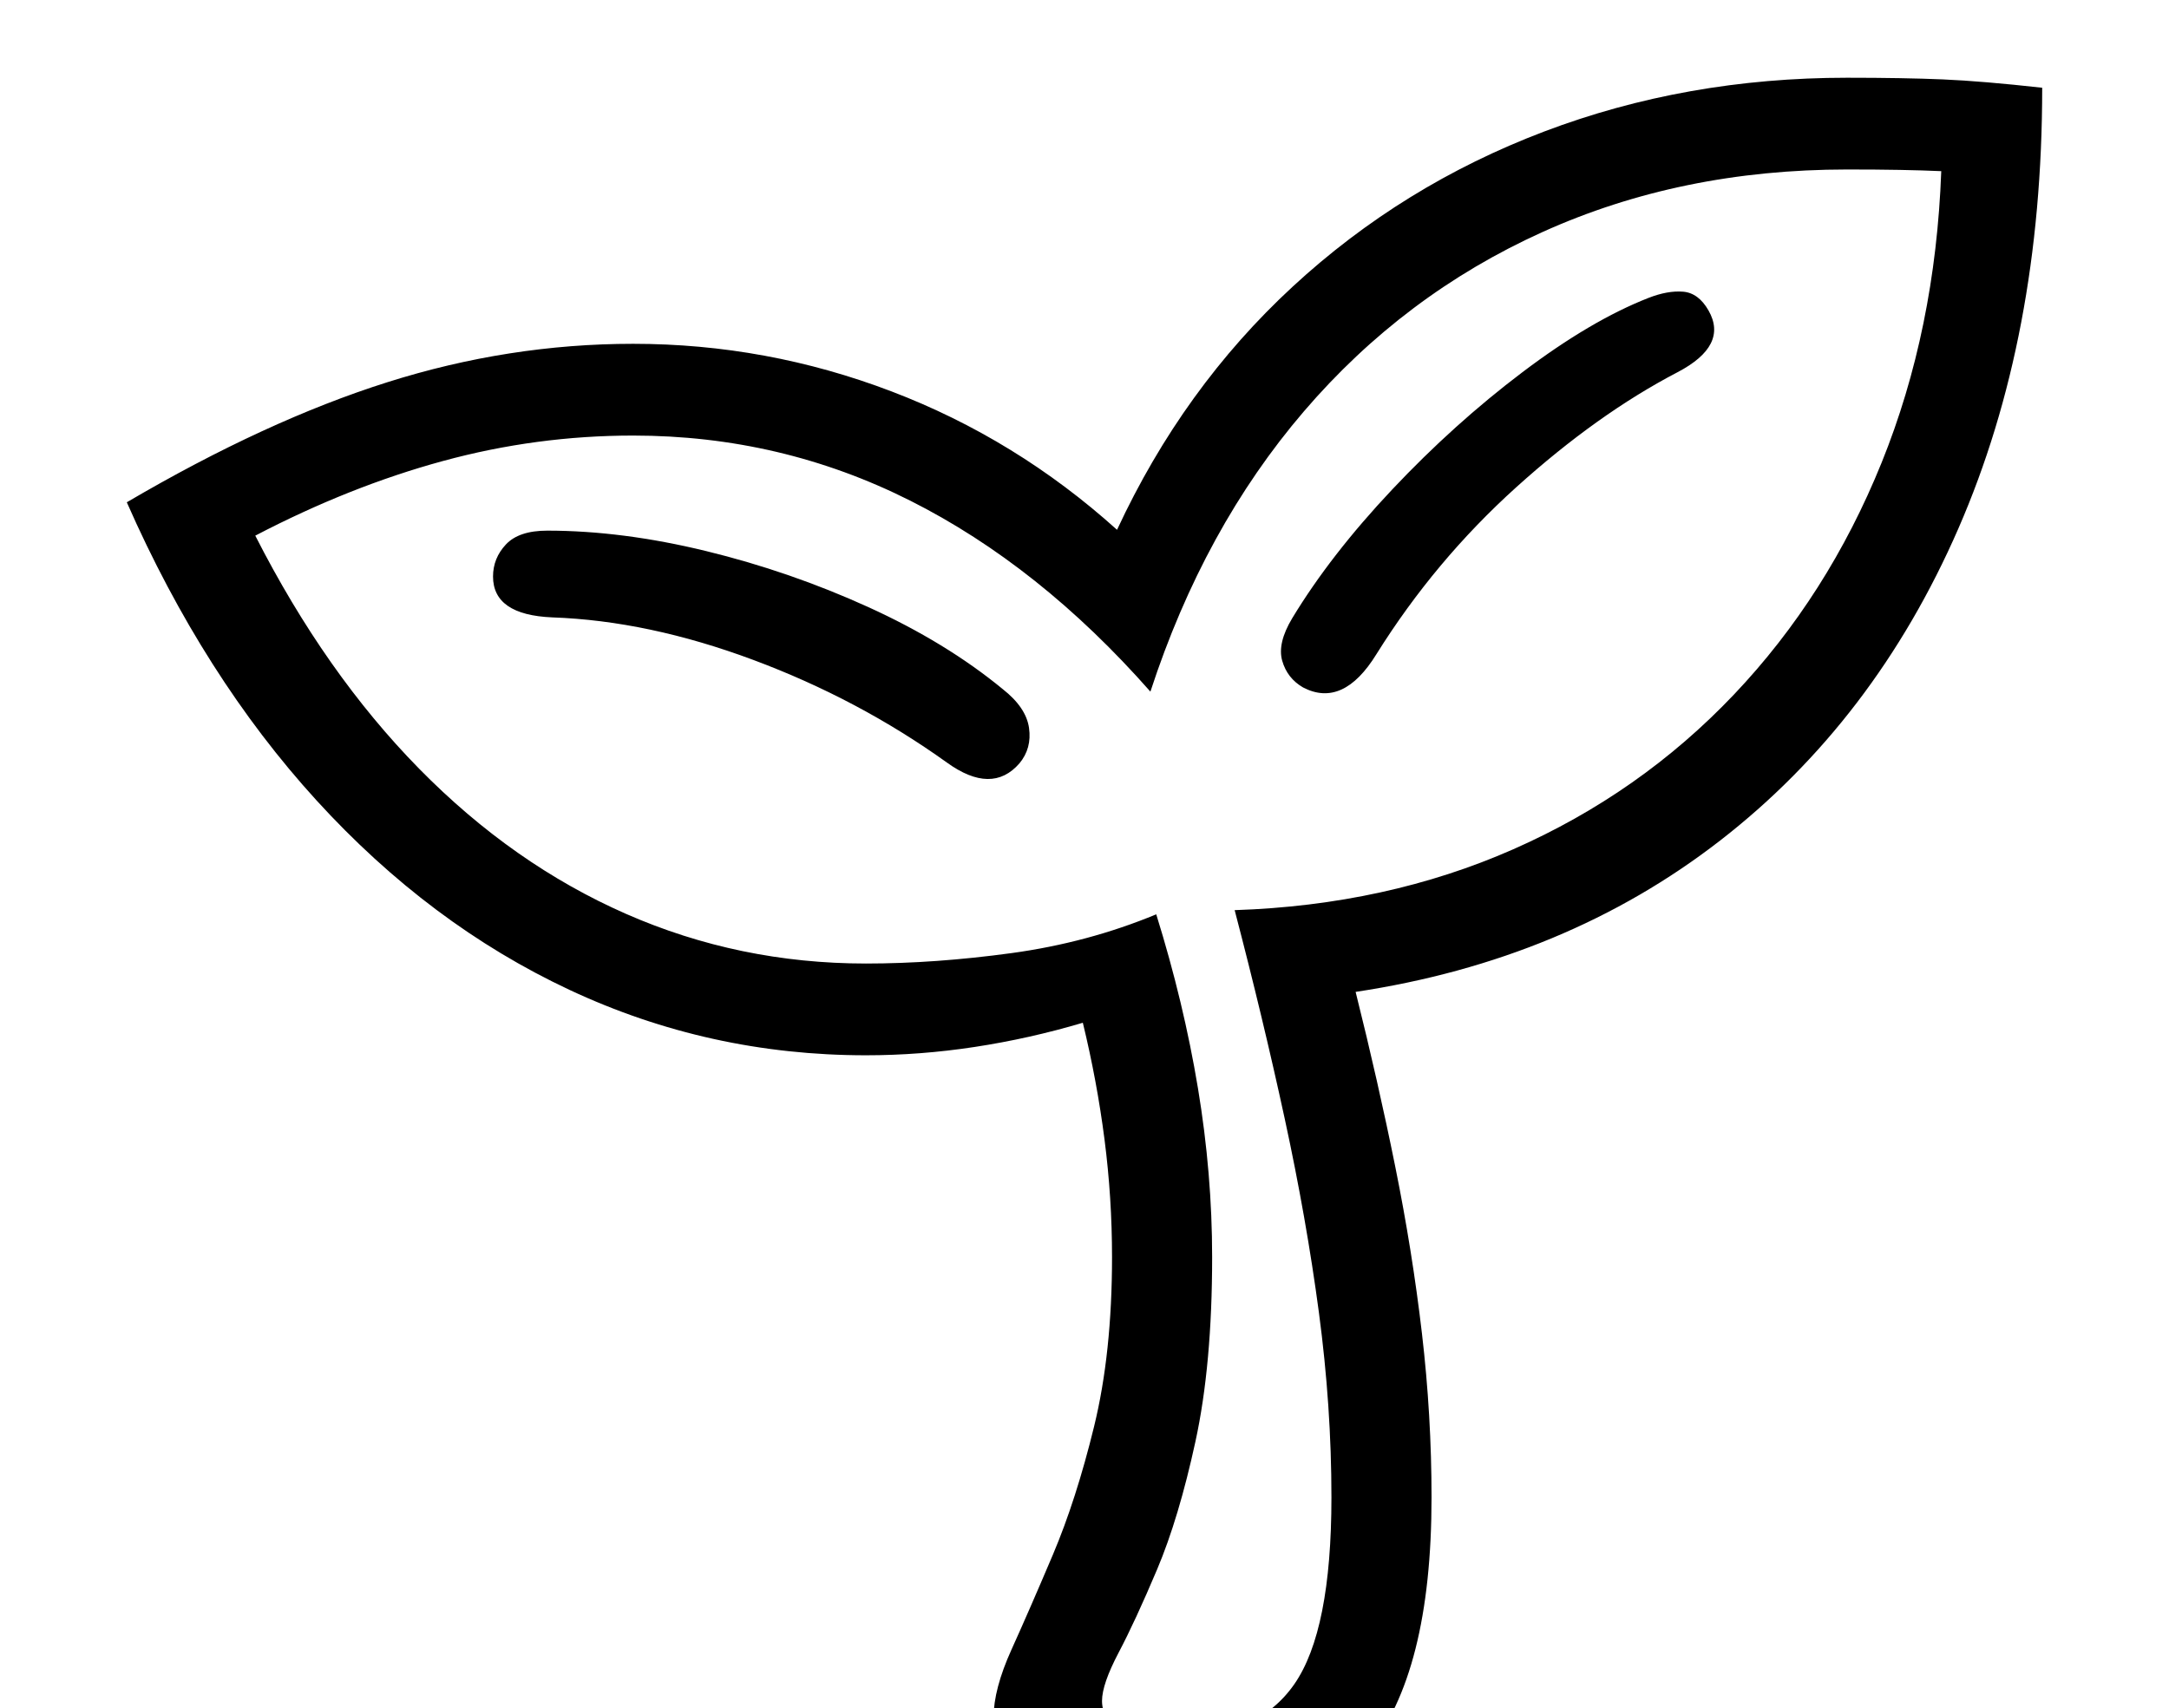 <svg xmlns="http://www.w3.org/2000/svg" id="U1F331" viewBox="0 0 2600 2048"><path transform="translate(0, 1843.2) scale(1,-1)" d="M1407-350L1407-350Q1307-350 1249-309Q1191-268 1191-216L1191-216Q1191-182 1212.50-134.50Q1234-87 1262-21Q1290 45 1311.50 133Q1333 221 1333 336L1333 336Q1333 407 1324 477Q1315 547 1298 617L1298 617Q1234 598 1168.50 588Q1103 578 1038 578L1038 578Q850 578 682.50 656.50Q515 735 379.50 883.50Q244 1032 152 1241L152 1241Q319 1339 464.50 1385Q610 1431 759 1431L759 1431Q919 1431 1068.50 1374Q1218 1317 1339 1208L1339 1208Q1418 1378 1549.50 1499.50Q1681 1621 1851 1685.50Q2021 1750 2214 1750L2214 1750Q2282 1750 2329 1748Q2376 1746 2448 1738L2448 1738Q2448 1440 2347.50 1209.50Q2247 979 2062 835.50Q1877 692 1625 654L1625 654Q1652 546 1672.50 444.50Q1693 343 1704.50 244.50Q1716 146 1716 48L1716 48Q1716-163 1639-256.50Q1562-350 1407-350ZM1135 929L1135 929Q1029 1005 903 1052Q777 1099 662 1103L662 1103Q591 1106 591 1152L591 1152Q591 1174 606.50 1190.50Q622 1207 656 1207L656 1207Q746 1207 846.50 1182.50Q947 1158 1040.50 1115.50Q1134 1073 1202 1017L1202 1017Q1230 995 1233.50 970.50Q1237 946 1222 928L1222 928Q1189 890 1135 929ZM1408-240L1408-240Q1507-240 1551.50-176Q1596-112 1596 48L1596 48Q1596 157 1581 269.50Q1566 382 1540 502Q1514 622 1480 752L1480 752Q1662 758 1814 825Q1966 892 2078.50 1010.50Q2191 1129 2255.50 1288.50Q2320 1448 2327 1638L2327 1638Q2305 1639 2277.50 1639.50Q2250 1640 2214 1640L2214 1640Q2015 1640 1849 1565Q1683 1490 1563 1350Q1443 1210 1379 1014L1379 1014Q1246 1165 1091 1243Q936 1321 759 1321L759 1321Q643 1321 531 1290.50Q419 1260 306 1201L306 1201Q390 1036 502.50 921.50Q615 807 750.50 747.50Q886 688 1038 688L1038 688Q1121 688 1212.50 700.50Q1304 713 1386 747L1386 747Q1419 641 1436 538.50Q1453 436 1453 336L1453 336Q1453 207 1433 115Q1413 23 1387-38.50Q1361-100 1341-138Q1321-176 1321-196L1321-196Q1321-217 1341.50-228.50Q1362-240 1408-240ZM1562 1019L1562 1019Q1543 1030 1537 1051Q1531 1072 1549 1102L1549 1102Q1595 1178 1669 1256.50Q1743 1335 1825 1397Q1907 1459 1976 1486L1976 1486Q1999 1495 2017.50 1493.50Q2036 1492 2048 1471L2048 1471Q2072 1429 2011 1397L2011 1397Q1915 1347 1817.50 1259Q1720 1171 1650 1059L1650 1059Q1610 994 1562 1019Z"/></svg>